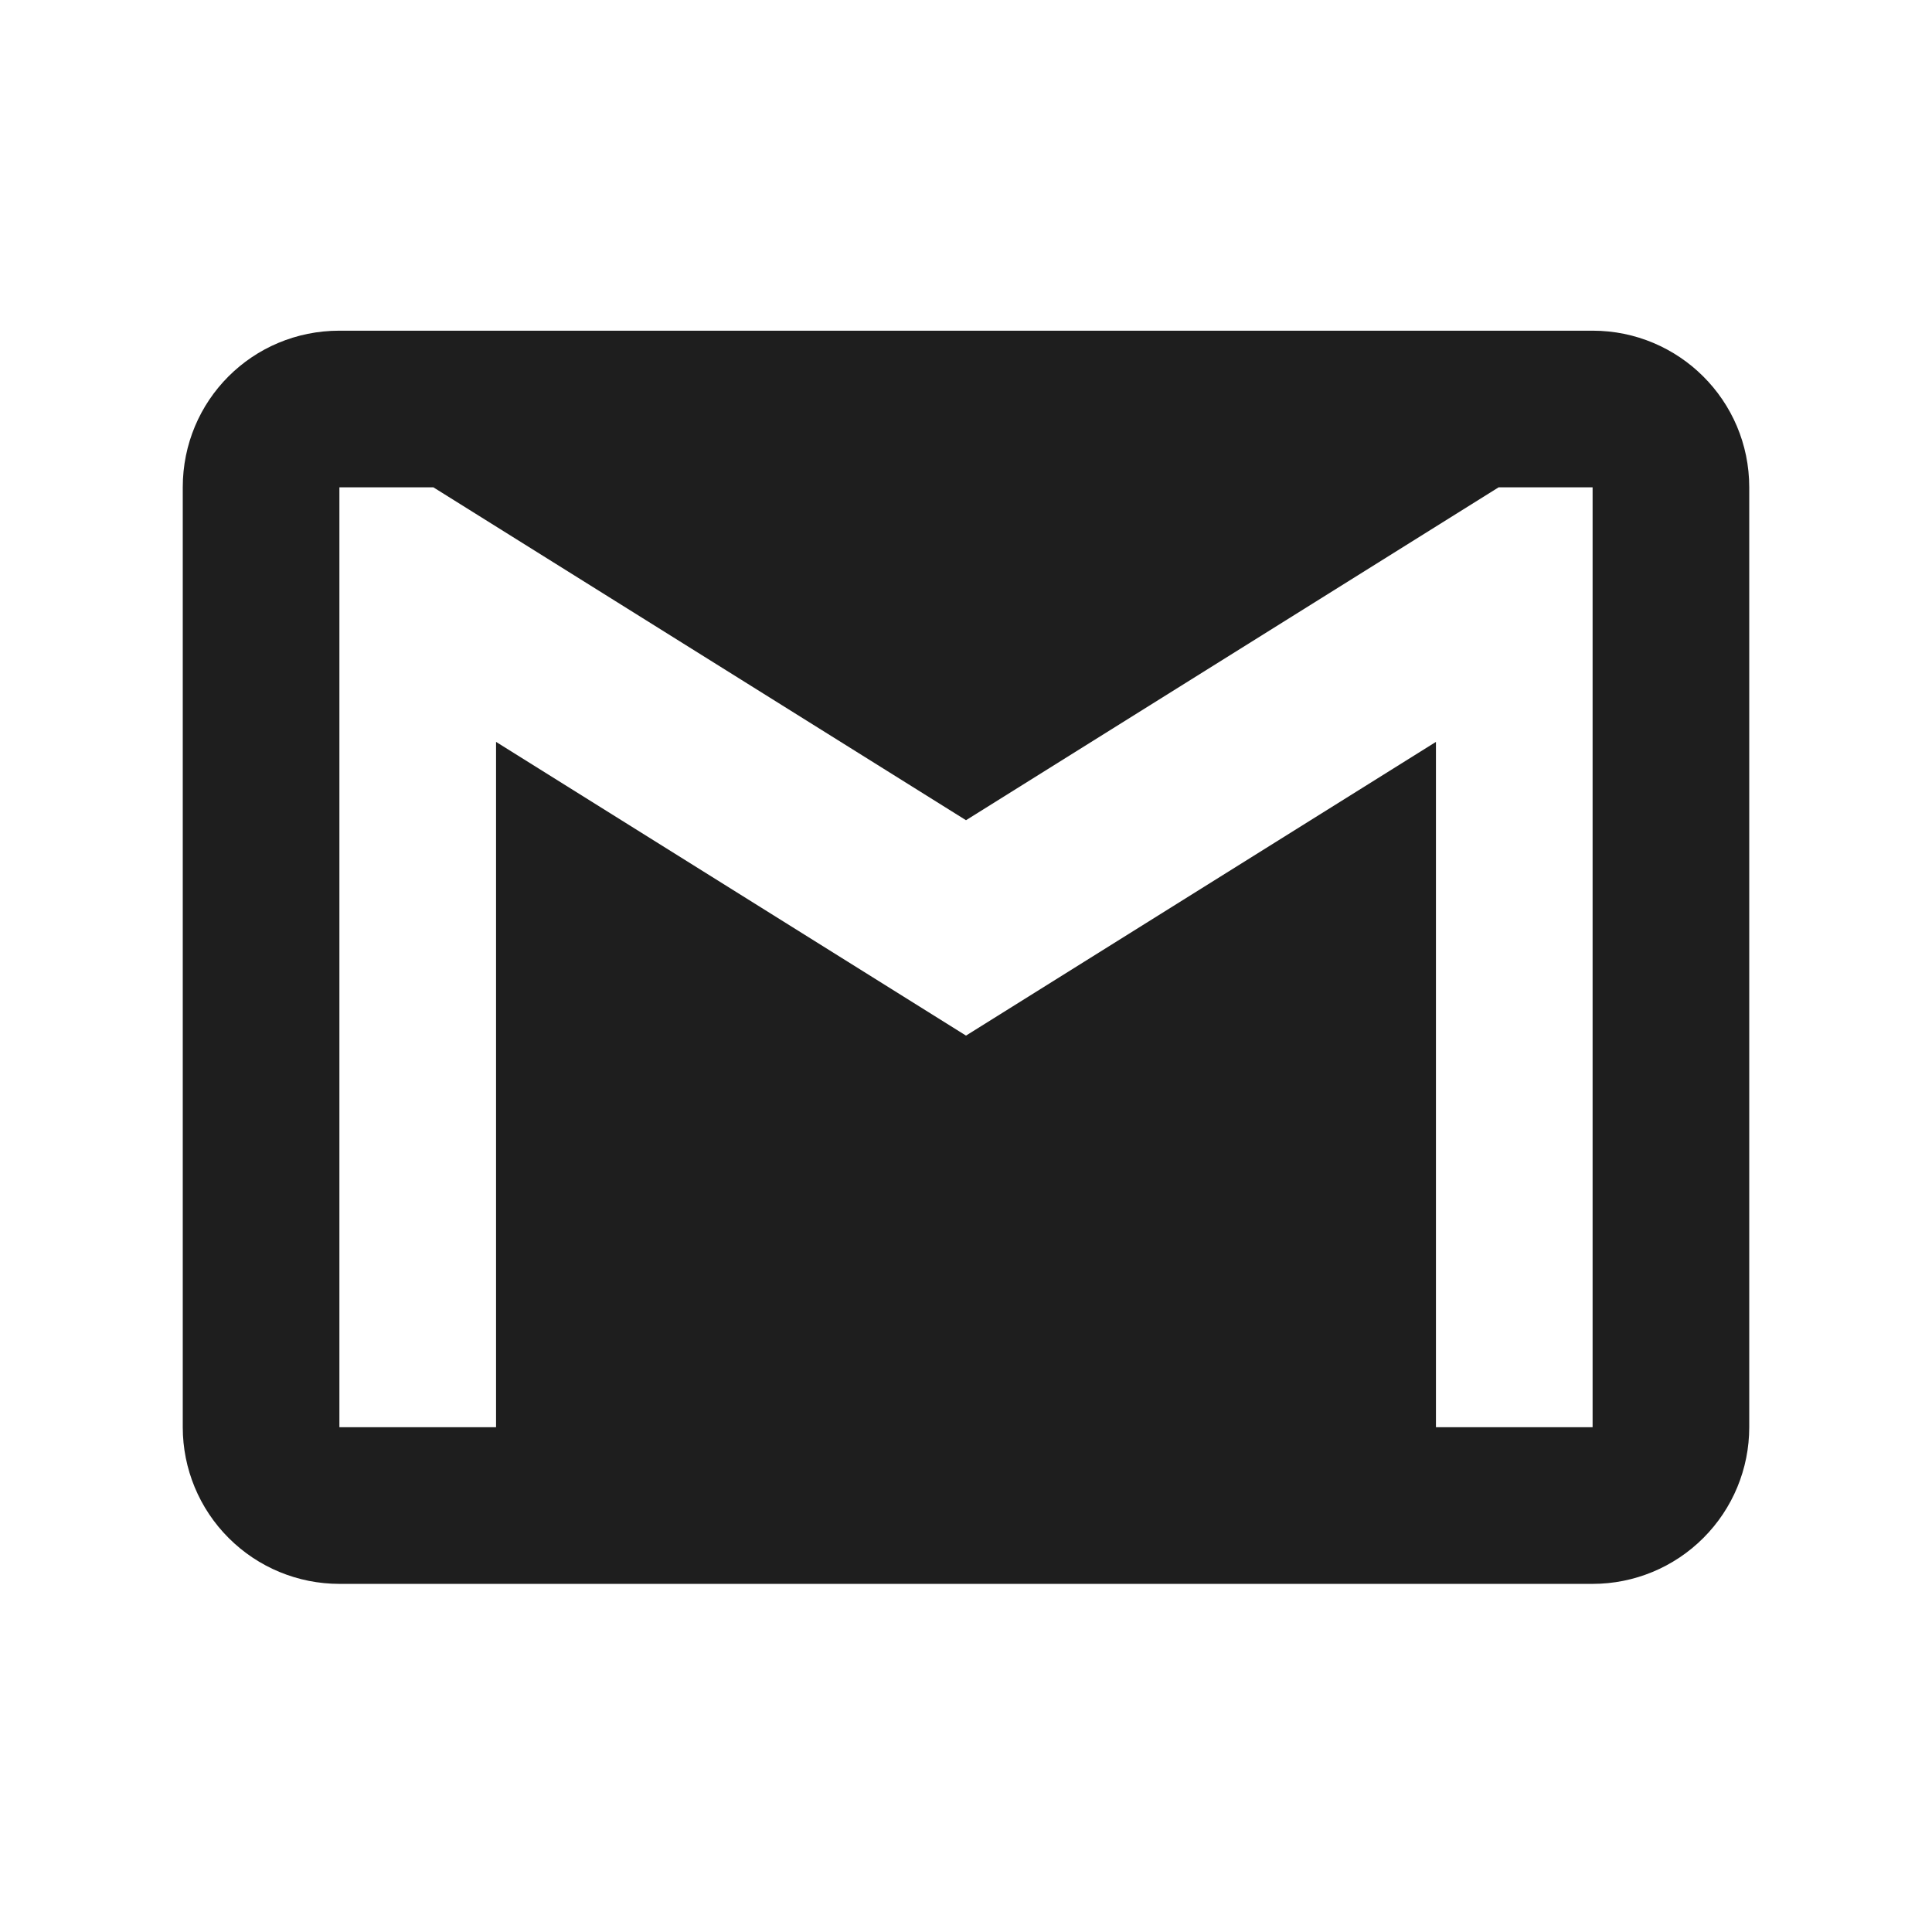 <svg width="37" height="37" viewBox="0 0 37 37" fill="none" xmlns="http://www.w3.org/2000/svg">
<path d="M30.5 27.333H27.5V14.208L18.5 19.833L9.5 14.208V27.333H6.5V9.333H8.3L18.5 15.708L28.7 9.333H30.5M30.5 6.333H6.5C4.835 6.333 3.5 7.668 3.5 9.333V27.333C3.5 28.129 3.816 28.892 4.379 29.454C4.941 30.017 5.704 30.333 6.5 30.333H30.5C31.296 30.333 32.059 30.017 32.621 29.454C33.184 28.892 33.5 28.129 33.5 27.333V9.333C33.5 7.668 32.15 6.333 30.5 6.333Z" fill="#1E1E1E"/>
</svg>
